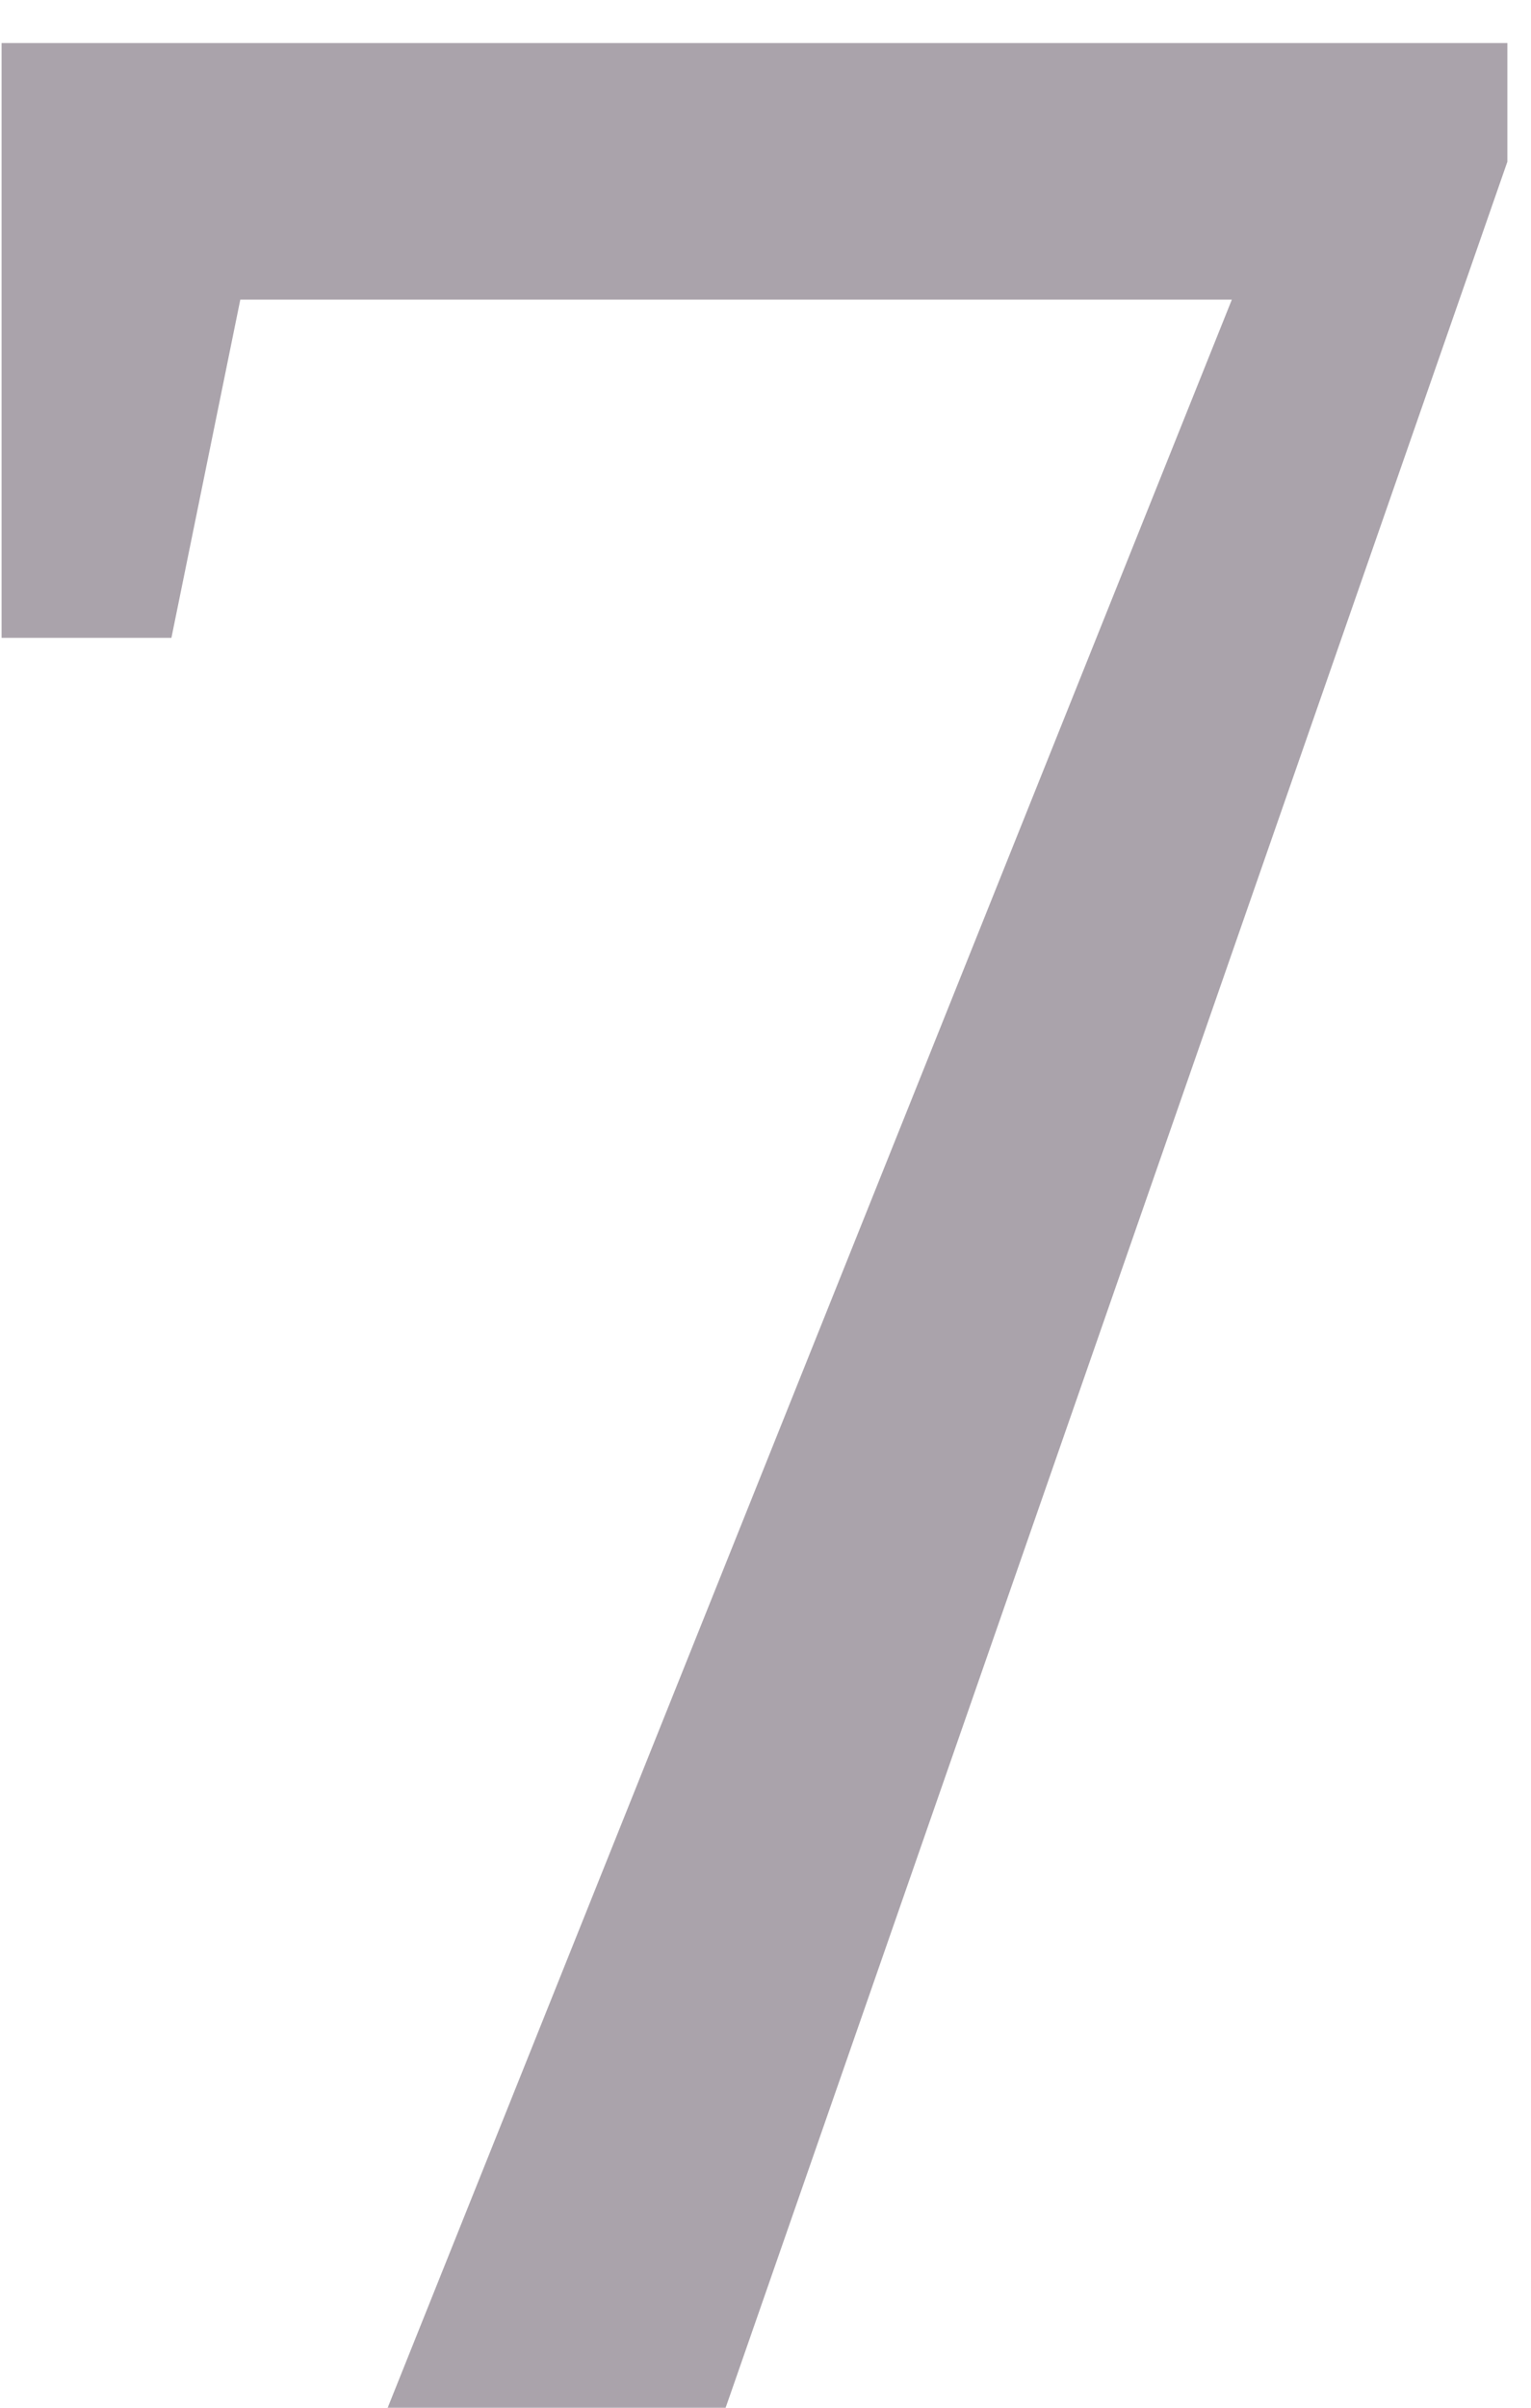 <svg width="28" height="44" viewBox="0 0 28 44" fill="none" xmlns="http://www.w3.org/2000/svg">
<path opacity="0.5" d="M27.568 2.955L13.271 44H7.09L22.529 5.475H4.395L3.135 11.656H0.029V0.787H27.568V2.955Z" fill="#574959"/>
</svg>
